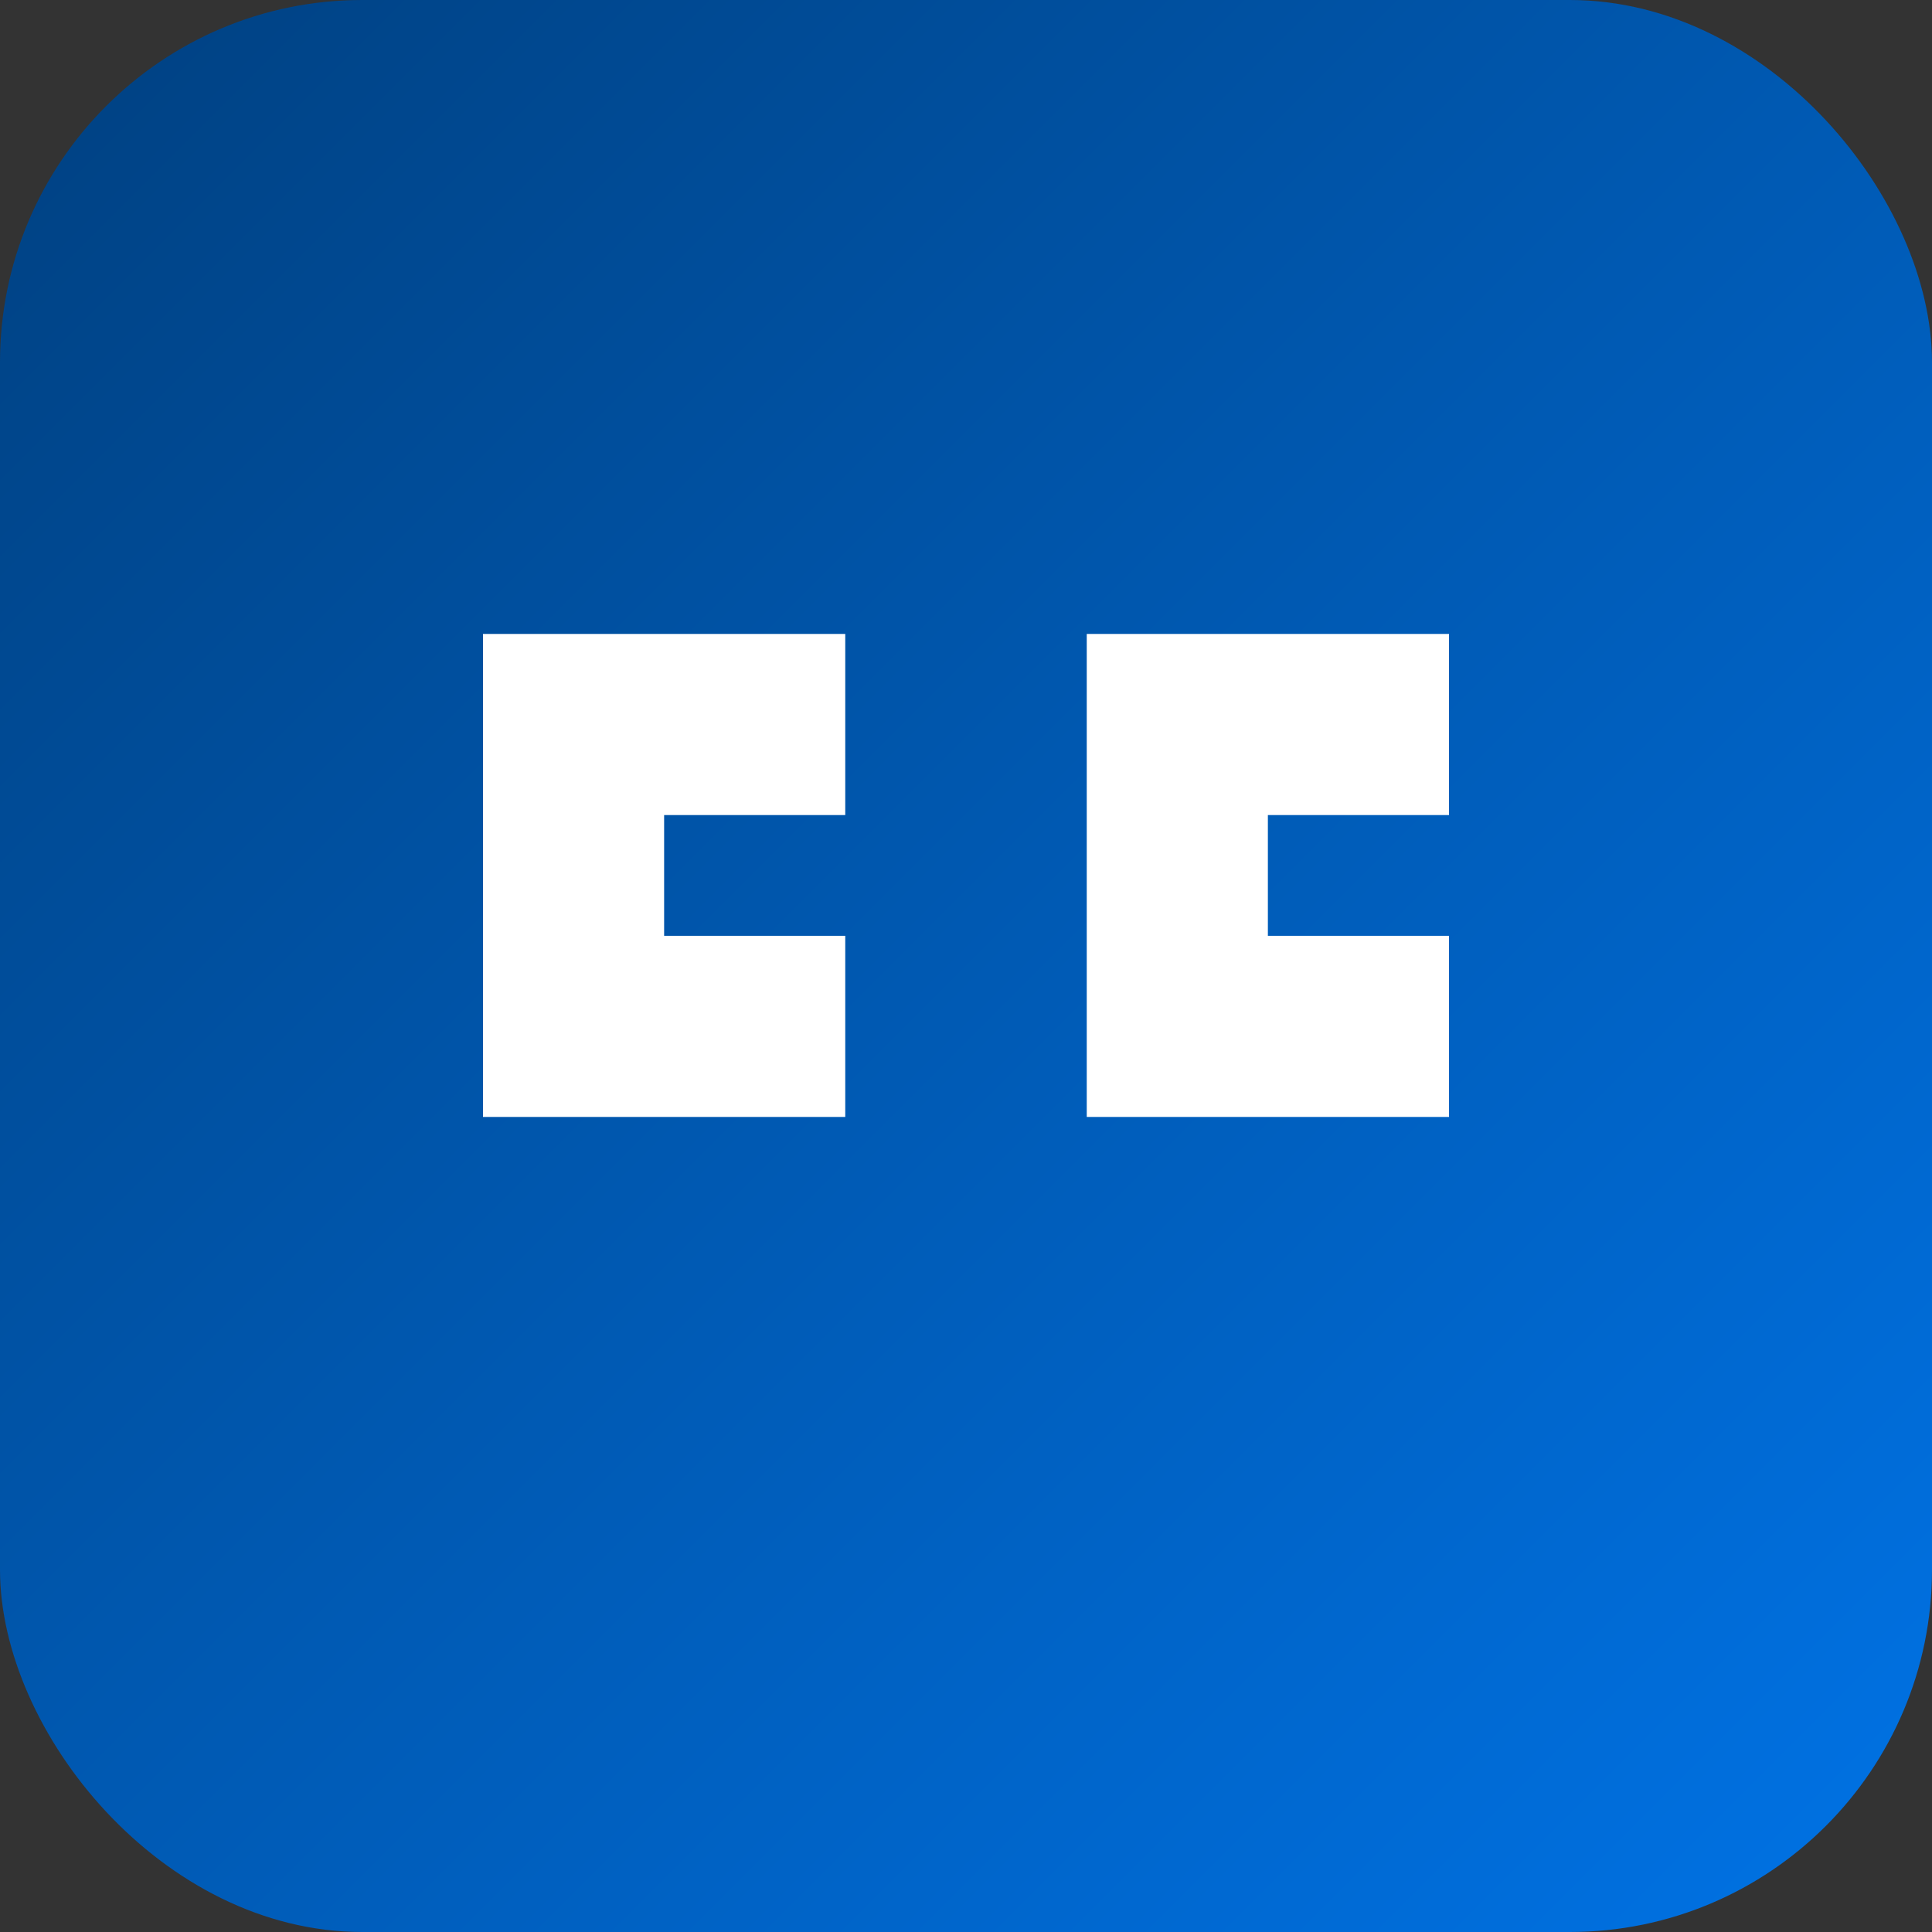 <svg xmlns="http://www.w3.org/2000/svg" viewBox="0 0 64 64">
  <rect x="0" y="0" width="64" height="64" fill="#333333" stroke="none"/>
  <defs>
    <linearGradient id="g" x1="0" x2="1" y1="0" y2="1">
      <stop offset="0" stop-color="#004080"/>
      <stop offset="1" stop-color="#0073e6"/>
    </linearGradient>
  </defs>
  <rect width="64" height="64" rx="12" fill="url(#g)"/>
  <path d="M16 21h12v6H22v4h6v6H16zM36 21h12v6h-6v4h6v6H36z" fill="#fff"/>
  <title>Do IT Now</title>
</svg>
